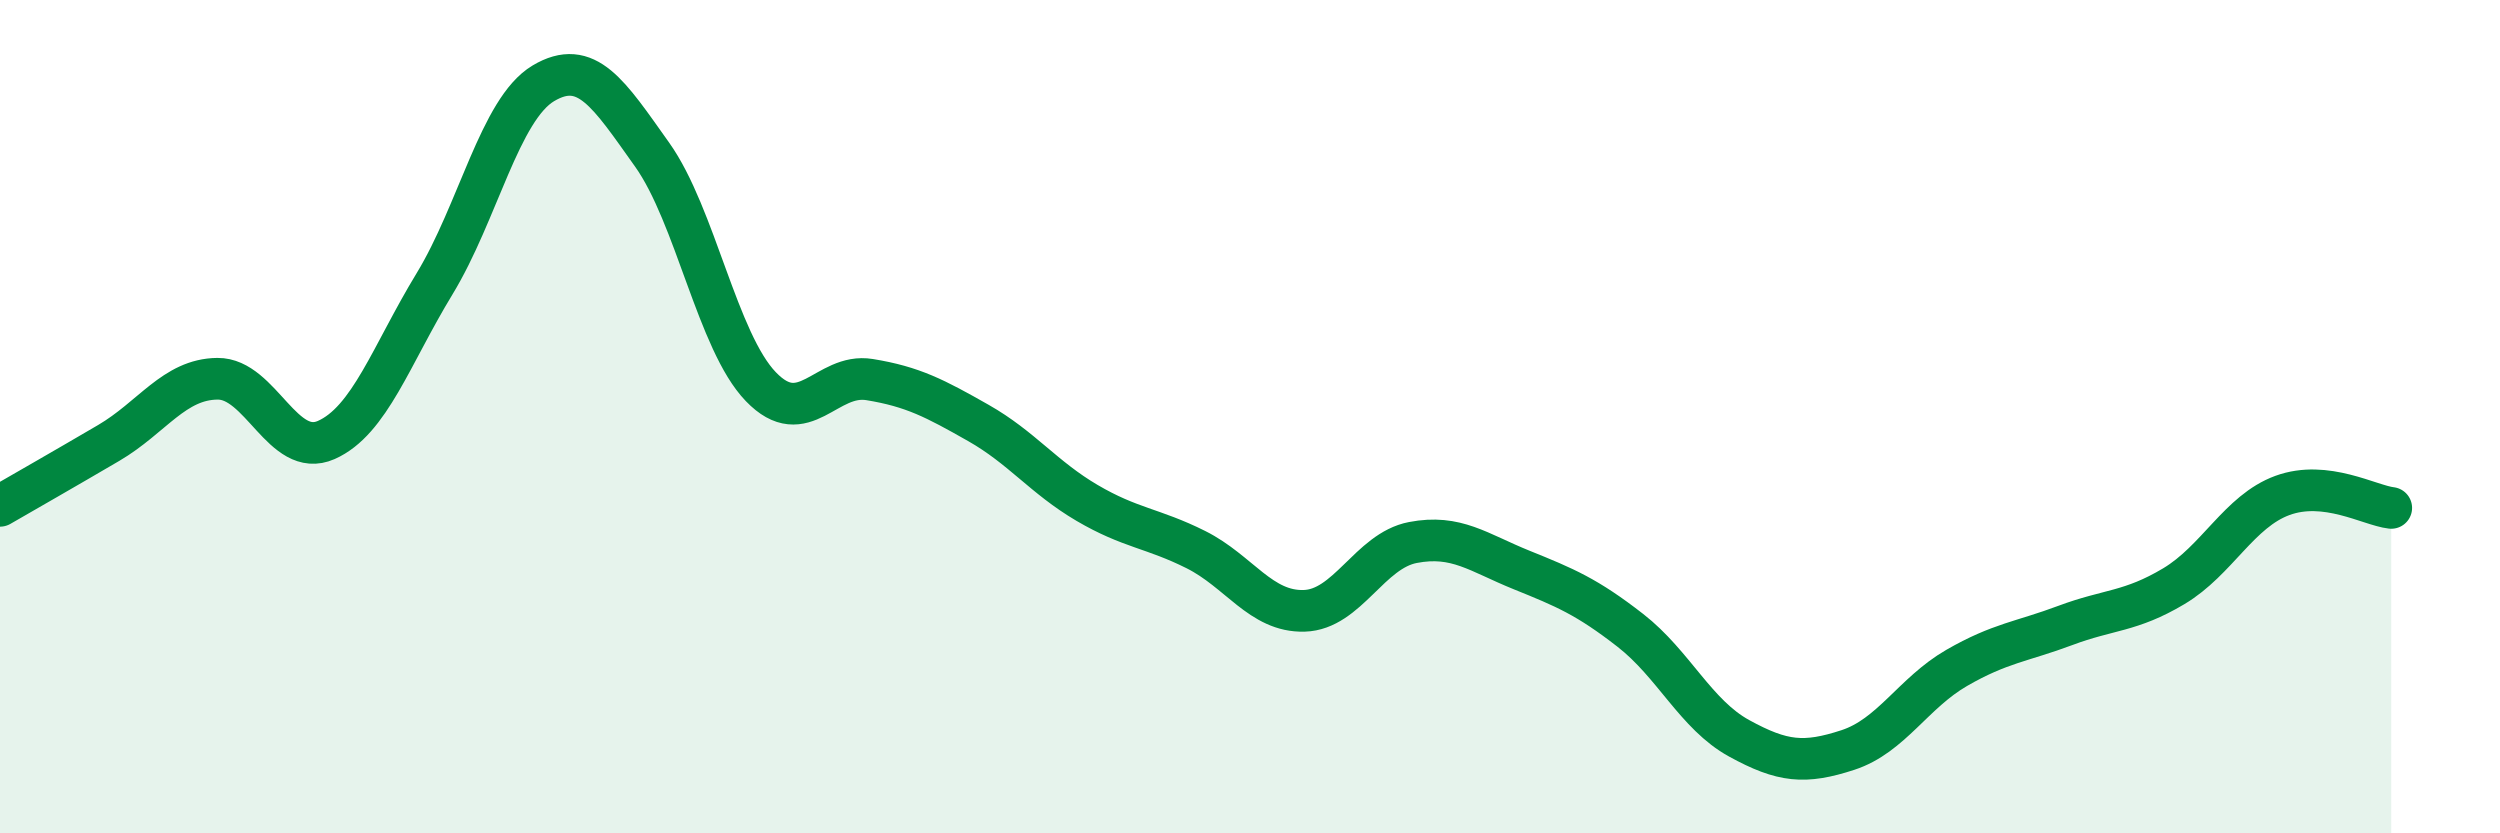 
    <svg width="60" height="20" viewBox="0 0 60 20" xmlns="http://www.w3.org/2000/svg">
      <path
        d="M 0,12.14 C 0.52,11.84 1.57,11.24 2.61,10.63 C 3.65,10.02 4.18,9.1 5.22,9.09 C 6.26,9.08 6.79,11.02 7.83,10.56 C 8.87,10.1 9.39,8.52 10.43,6.81 C 11.47,5.1 12,2.62 13.04,2 C 14.08,1.38 14.61,2.25 15.65,3.71 C 16.69,5.17 17.22,8.2 18.26,9.28 C 19.3,10.36 19.83,8.94 20.87,9.11 C 21.91,9.28 22.44,9.56 23.48,10.15 C 24.52,10.74 25.05,11.46 26.09,12.07 C 27.13,12.68 27.66,12.67 28.7,13.19 C 29.74,13.71 30.26,14.69 31.3,14.66 C 32.34,14.63 32.87,13.22 33.91,13.02 C 34.95,12.82 35.48,13.26 36.52,13.68 C 37.56,14.1 38.09,14.32 39.13,15.13 C 40.17,15.94 40.7,17.15 41.74,17.72 C 42.78,18.29 43.31,18.34 44.35,18 C 45.39,17.66 45.92,16.63 46.96,16.03 C 48,15.43 48.53,15.4 49.57,15.01 C 50.61,14.62 51.13,14.69 52.17,14.07 C 53.21,13.45 53.74,12.27 54.78,11.89 C 55.82,11.51 56.87,12.13 57.39,12.19L57.39 20L0 20Z"
        fill="#008740"
        opacity="0.1"
        stroke-linecap="round"
        stroke-linejoin="round"
      />
      <path
        d="M 0,12.14 C 0.52,11.84 1.57,11.24 2.61,10.63 C 3.65,10.02 4.18,9.1 5.22,9.09 C 6.26,9.08 6.79,11.02 7.83,10.56 C 8.87,10.1 9.39,8.52 10.43,6.81 C 11.47,5.1 12,2.62 13.04,2 C 14.08,1.38 14.61,2.25 15.65,3.71 C 16.69,5.17 17.22,8.2 18.26,9.28 C 19.3,10.36 19.83,8.94 20.87,9.11 C 21.91,9.28 22.44,9.56 23.48,10.15 C 24.52,10.74 25.05,11.46 26.09,12.07 C 27.13,12.68 27.66,12.67 28.7,13.19 C 29.74,13.71 30.26,14.69 31.3,14.66 C 32.34,14.63 32.87,13.22 33.91,13.02 C 34.95,12.82 35.48,13.26 36.52,13.68 C 37.56,14.1 38.09,14.32 39.13,15.13 C 40.17,15.94 40.7,17.15 41.74,17.72 C 42.78,18.29 43.31,18.34 44.35,18 C 45.39,17.66 45.92,16.63 46.96,16.03 C 48,15.43 48.53,15.4 49.57,15.01 C 50.61,14.62 51.13,14.69 52.17,14.07 C 53.21,13.45 53.74,12.27 54.78,11.89 C 55.82,11.51 56.87,12.13 57.39,12.19"
        stroke="#008740"
        stroke-width="1"
        fill="none"
        stroke-linecap="round"
        stroke-linejoin="round"
      />
    </svg>
  